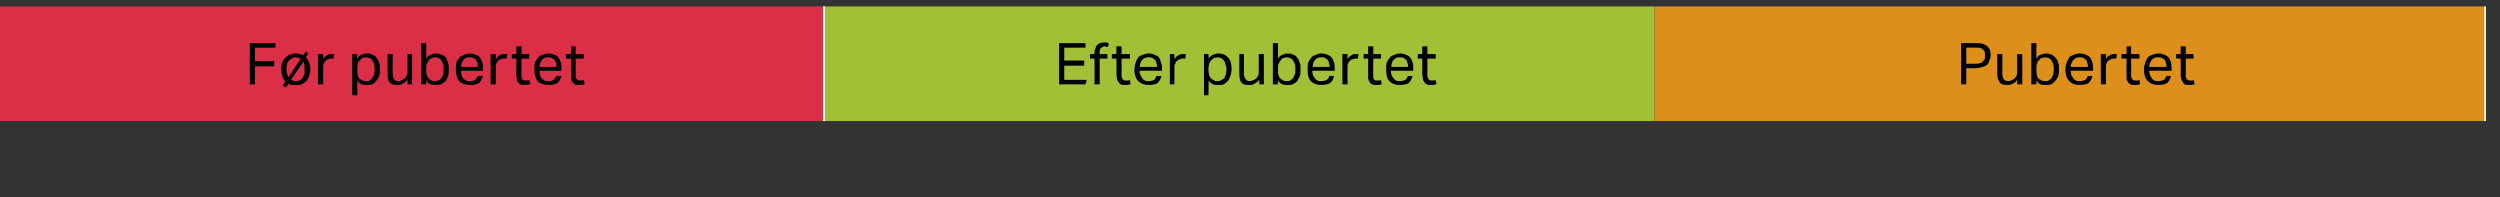 <?xml version="1.0" standalone="no"?><!DOCTYPE svg PUBLIC "-//W3C//DTD SVG 1.1//EN" "http://www.w3.org/Graphics/SVG/1.1/DTD/svg11.dtd"><svg xmlns="http://www.w3.org/2000/svg" version="1.1" width="388.3px" height="30.6px" viewBox="0 -1 388.3 30.6" style="top:-1px"><rect x="0" y="-1" width="388.3" height="30.6" fill="#333333" stroke="none"/><desc>F r pubertet,Efter pubertet,Pubertet</desc><defs/><g class="svg-tables"><g class="svg-table-background"><rect x="-1" y="0" width="129" height="17.8" class="svg-cell-fill" style="fill:#db2f48;"/><line x1="128" y1="0" x2="128" y2="17.8" stroke="#fff" stroke-width="0.25"/><rect x="128" y="0" width="129" height="17.8" class="svg-cell-fill" style="fill:#a1bf37;"/><line x1="128" y1="0" x2="128" y2="17.8" stroke="#fff" stroke-width="0.25"/><rect x="257" y="0" width="129" height="17.8" class="svg-cell-fill" style="fill:#dc901b;"/><line x1="386" y1="0" x2="386" y2="17.8" stroke="#fff" stroke-width="0.25"/></g></g><g id="Polygon286709"><path d="m304.6 5.7s2.18-.03 2.2 0c.5 0 .8 0 1.2.1c.3.1.5.3.7.4c.2.2.3.4.4.6c0 .3.1.5.1.8c0 .2-.1.5-.2.8c0 .2-.2.4-.3.6c-.2.2-.5.3-.8.4c-.3.1-.7.2-1.1.2h-1.4v2.5h-.8V5.7zm2.2 3.2c.3 0 .5 0 .7-.1c.2 0 .4-.1.5-.3c.1-.1.2-.2.3-.4v-1c-.1-.2-.2-.3-.3-.4c-.1-.1-.3-.2-.5-.3h-.7c-.04-.03-1.4 0-1.4 0v2.5h1.4zm3.4-1.5h.8s.02 2.98 0 3c0 .4.1.7.2.9c.2.2.4.3.7.3c.4 0 .7-.2 1-.4c.1-.1.2-.3.3-.4c.1-.2.1-.4.1-.6c.02 0 0-2.8 0-2.8h.8v4.7h-.8s.03-.72 0-.7c-.2.3-.4.5-.7.6c-.3.2-.6.2-.9.2c-.5 0-.9-.1-1.1-.4c-.2-.3-.4-.7-.4-1.3c.04.03 0-3.1 0-3.1zm5.3-1.7h.8s-.03 2.39 0 2.4c.2-.3.4-.5.6-.6c.3-.1.6-.2.9-.2c.4 0 .6.1.9.2c.2.1.4.3.6.5c.2.2.3.5.4.8c.1.2.1.6.1.9c0 .4 0 .8-.1 1.1c-.1.3-.3.5-.5.8c-.1.2-.4.3-.6.5c-.3.1-.5.1-.9.1c-.2 0-.5 0-.8-.1c-.2-.1-.4-.3-.6-.6c-.04 0 0 .6 0 .6h-.8V5.7zm.8 4.2c0 .3 0 .6.1.8c0 .2.1.4.2.5c.2.1.3.2.5.3c.1.1.3.1.5.1c.2 0 .4 0 .6-.1c.1-.1.3-.2.4-.3l.3-.6c0-.2.1-.5.1-.9c0-.3-.1-.6-.1-.8l-.3-.6c-.2-.1-.3-.2-.4-.3c-.2 0-.4-.1-.5-.1c-.2 0-.4.1-.6.1c-.2.1-.3.2-.4.4c-.2.1-.3.3-.3.5c-.1.2-.1.4-.1.7v.3zm8.7.9c-.1.4-.3.8-.6 1.1c-.3.2-.8.3-1.4.3c-.7 0-1.2-.2-1.6-.6c-.4-.4-.6-1-.6-1.8c0-.4.1-.8.2-1.1c.1-.3.3-.5.4-.8c.2-.2.5-.3.7-.4c.3-.1.6-.2.9-.2c.4 0 .7.1 1 .2c.2.1.4.2.6.4c.2.2.3.5.4.8c0 .2.1.5.1.9c-.02-.03 0 .4 0 .4c0 0-3.48-.04-3.5 0c0 .2.1.4.1.6c.1.2.2.4.3.5c.1.2.2.3.4.4c.2.1.4.1.6.1c.4 0 .7-.1.9-.2c.2-.2.3-.4.4-.6h.7zm-.7-1.4c0-.2 0-.4-.1-.6c0-.2-.1-.4-.2-.5c-.1-.1-.2-.2-.4-.3c-.2-.1-.4-.1-.6-.1c-.4 0-.7.1-.9.4c-.3.2-.4.6-.5 1.1h2.7zm2-2h.8s-.05.76 0 .8c.1-.3.3-.5.6-.6c.2-.2.4-.2.7-.2h.4l-.1.7h-.4c-.1 0-.2 0-.4.1c-.1 0-.3.1-.4.2c-.1.1-.3.3-.3.4c-.1.2-.1.3-.1.5c-.04.03 0 2.8 0 2.8h-.8V7.4zm4 .7h-.8v-.7h.8V6.2h.7v1.2h1.3v.7H331s.04 2.69 0 2.7c0 .2.1.4.2.5c.1.2.3.2.5.2h.3c.1 0 .2 0 .3-.1l.1.7c-.1 0-.2 0-.4.1h-.5c-.2 0-.5 0-.6-.1c-.2-.1-.3-.2-.4-.4c-.1-.1-.2-.3-.2-.5v-.6c-.04-.02 0-2.5 0-2.5zm6.9 2.7c-.1.4-.3.8-.6 1.1c-.3.2-.8.3-1.4.3c-.7 0-1.2-.2-1.6-.6c-.4-.4-.6-1-.6-1.8c0-.4.1-.8.2-1.1c.1-.3.3-.5.4-.8c.2-.2.5-.3.7-.4c.3-.1.6-.2.9-.2c.4 0 .7.1 1 .2c.2.1.4.2.6.4c.2.2.3.5.4.8c0 .2.1.5.1.9c-.02-.03 0 .4 0 .4c0 0-3.48-.04-3.5 0c0 .2.1.4.1.6c.1.2.2.4.3.5c.1.2.2.3.4.4c.2.1.4.1.6.1c.4 0 .7-.1.9-.2c.2-.2.3-.4.4-.6h.7zm-.7-1.4c0-.2 0-.4-.1-.6c0-.2-.1-.4-.2-.5c-.1-.1-.2-.2-.4-.3c-.2-.1-.4-.1-.6-.1c-.4 0-.7.1-1 .4c-.2.2-.3.6-.4 1.1h2.7zm2.2-1.3h-.7v-.7h.7V6.2h.8v1.2h1.2v.7h-1.2v2.7c0 .2 0 .4.2.5c.1.2.2.2.4.2h.4c.1 0 .2 0 .2-.1l.2.7c-.1 0-.3 0-.4.1h-.5c-.3 0-.5 0-.7-.1c-.1-.1-.2-.2-.3-.4c-.1-.1-.2-.3-.2-.5c-.1-.2-.1-.4-.1-.6c.02-.02 0-2.5 0-2.5z" stroke="none" fill="#000"/></g><g id="Polygon286708"><path d="m164.5 5.7h4.1v.7h-3.3v2h3.1v.8h-3.1v2.2h3.5l-.2.7h-4.1V5.7zm5.5 2.4h-.7v-.7h.7s.04-.36 0-.4c0-.2.1-.4.2-.6c0-.2.1-.3.3-.5c.1-.1.2-.2.4-.2c.2-.1.4-.1.6-.1h.4c.1 0 .2.1.3.1l-.1.6h-.3c0-.1-.1-.1-.2-.1c-.2 0-.4.1-.5.2c-.2.1-.3.3-.3.6c.03.02 0 .4 0 .4h1.2v.7h-1.2v4h-.8v-4zm3.4 0h-.7v-.7h.7V6.2h.8v1.2h1.3v.7h-1.3s.02 2.69 0 2.7c0 .2.1.4.2.5c.1.2.2.2.4.2h.4c.1 0 .2 0 .3-.1l.1.7c-.1 0-.2 0-.4.1h-.5c-.3 0-.5 0-.6-.1c-.2-.1-.3-.2-.4-.4c-.1-.1-.2-.3-.2-.5c0-.2-.1-.4-.1-.6c.04-.02 0-2.5 0-2.5zm7 2.7c-.1.4-.3.8-.6 1.1c-.3.2-.8.3-1.4.3c-.7 0-1.2-.2-1.6-.6c-.4-.4-.6-1-.6-1.8c0-.4.1-.8.2-1.1c.1-.3.2-.5.4-.8c.2-.2.5-.3.7-.4c.3-.1.6-.2.9-.2c.4 0 .7.1.9.2c.3.1.5.2.7.4c.1.2.3.5.3.8c.1.2.2.5.2.9c-.04-.03 0 .4 0 .4c0 0-3.49-.04-3.5 0c0 .2 0 .4.1.6c.1.2.2.4.3.5c.1.2.2.3.4.4c.2.1.4.1.6.1c.4 0 .7-.1.9-.2c.1-.2.3-.4.3-.6h.8zm-.7-1.4c0-.2 0-.4-.1-.6c0-.2-.1-.4-.2-.5c-.1-.1-.3-.2-.4-.3c-.2-.1-.4-.1-.6-.1c-.4 0-.7.1-1 .4c-.2.2-.3.6-.4 1.1h2.7zm2-2h.7s.04.76 0 .8c.2-.3.4-.5.6-.6c.3-.2.5-.2.8-.2h.4l-.1.7h-.4c-.1 0-.3 0-.4.1c-.2 0-.3.1-.4.2c-.2.1-.3.3-.3.4c-.1.2-.2.3-.2.5c.04.03 0 2.8 0 2.8h-.7V7.4zm5.3 0h.7s.04.71 0 .7c.2-.3.5-.5.7-.6c.3-.1.6-.2.9-.2c.3 0 .6.1.9.2c.2.1.4.3.6.5c.2.2.3.5.4.8c0 .2.1.6.1.9c0 .4-.1.8-.2 1.1c-.1.3-.2.5-.4.8c-.2.2-.4.3-.6.5c-.3.1-.6.1-.9.1c-.3 0-.5 0-.8-.1c-.2-.1-.5-.3-.7-.6c.05.02 0 2.3 0 2.3h-.7V7.4zm.7 2.5c0 .3.1.6.1.8c.1.2.2.4.3.5c.1.1.3.2.5.3c.1.1.3.1.5.1c.2 0 .4 0 .5-.1c.2-.1.3-.2.5-.3l.3-.6c0-.2.1-.5.1-.9c0-.3-.1-.6-.2-.8c0-.2-.1-.4-.3-.6c-.1-.1-.2-.2-.4-.3c-.1 0-.3-.1-.4-.1c-.2 0-.4.1-.6.1c-.2.1-.3.2-.5.4c-.1.1-.2.3-.3.5c0 .2-.1.4-.1.7v.3zm4.8-2.5h.7s.04 2.98 0 3c0 .4.1.7.3.9c.1.2.3.3.6.3c.4 0 .7-.2 1-.4c.1-.1.2-.3.3-.4c.1-.2.1-.4.1-.6c.04 0 0-2.8 0-2.8h.8v4.7h-.7s-.05-.72 0-.7c-.3.3-.5.5-.8.6c-.2.2-.5.2-.8.2c-.6 0-1-.1-1.2-.4c-.2-.3-.3-.7-.3-1.3c-.04.03 0-3.1 0-3.1zm5.2-1.7h.8v2.4c.2-.3.4-.5.7-.6c.2-.1.5-.2.8-.2c.4 0 .7.1.9.2c.3.1.5.3.6.5c.2.2.3.5.4.8c.1.2.1.6.1.9c0 .4 0 .8-.1 1.1c-.1.3-.3.5-.4.8c-.2.2-.4.3-.7.5c-.2.1-.5.1-.8.1c-.3 0-.6 0-.8-.1c-.3-.1-.5-.3-.7-.6c-.02 0 0 .6 0 .6h-.8V5.7zm.8 4.2c0 .3 0 .6.1.8c0 .2.1.4.3.5c.1.1.2.2.4.3c.2.1.3.1.5.1c.2 0 .4 0 .6-.1c.1-.1.3-.2.4-.3l.3-.6c.1-.2.1-.5.1-.9c0-.3 0-.6-.1-.8l-.3-.6c-.1-.1-.3-.2-.4-.3c-.2 0-.3-.1-.5-.1c-.2 0-.4.1-.6.1c-.1.1-.3.2-.4.4c-.1.1-.2.3-.3.5c-.1.2-.1.4-.1.7v.3zm8.7.9c-.1.4-.2.8-.6 1.1c-.3.2-.8.3-1.4.3c-.7 0-1.2-.2-1.6-.6c-.4-.4-.5-1-.5-1.8c0-.4 0-.8.1-1.1c.1-.3.3-.5.5-.8c.2-.2.4-.3.7-.4c.2-.1.5-.2.8-.2c.4 0 .7.1 1 .2c.2.1.4.2.6.4c.2.2.3.5.4.8c.1.2.1.5.1.9v.4s-3.46-.04-3.5 0c0 .2.1.4.1.6c.1.2.2.4.3.5c.1.2.3.3.4.4c.2.1.4.1.6.1c.4 0 .7-.1.9-.2c.2-.2.3-.4.4-.6h.7zm-.7-1.4c0-.2 0-.4-.1-.6c0-.2-.1-.4-.2-.5c-.1-.1-.2-.2-.4-.3c-.1-.1-.3-.1-.6-.1c-.4 0-.7.1-.9.4c-.3.2-.4.6-.4 1.1h2.6zm2-2h.8s-.03.76 0 .8c.1-.3.4-.5.6-.6c.2-.2.5-.2.7-.2h.4l-.1.7h-.3c-.2 0-.3 0-.5.1c-.1 0-.3.1-.4.2c-.1.1-.2.3-.3.4c-.1.2-.1.3-.1.5c-.02.03 0 2.8 0 2.8h-.8V7.4zm4 .7h-.7v-.7h.7V6.2h.8v1.2h1.2v.7h-1.2s-.04 2.69 0 2.7c0 .2 0 .4.1.5c.1.2.3.2.5.2h.3c.1 0 .2 0 .3-.1l.1.7c-.1 0-.2 0-.4.1h-.5c-.2 0-.4 0-.6-.1c-.2-.1-.3-.2-.4-.4c-.1-.1-.1-.3-.2-.5v-.6c-.02-.02 0-2.5 0-2.5zm6.9 2.7c-.1.4-.3.8-.6 1.1c-.3.2-.8.3-1.4.3c-.7 0-1.2-.2-1.6-.6c-.4-.4-.5-1-.5-1.8c0-.4 0-.8.1-1.1c.1-.3.3-.5.5-.8c.2-.2.4-.3.7-.4c.2-.1.5-.2.8-.2c.4 0 .7.1 1 .2c.2.1.4.2.6.4c.2.2.3.5.4.8c.1.2.1.5.1.9v.4s-3.46-.04-3.5 0c0 .2.1.4.1.6c.1.2.2.4.3.5c.1.2.3.3.4.4c.2.1.4.1.6.1c.4 0 .7-.1.9-.2c.2-.2.3-.4.4-.6h.7zm-.7-1.4c0-.2 0-.4-.1-.6c0-.2-.1-.4-.2-.5c-.1-.1-.2-.2-.4-.3c-.1-.1-.3-.1-.6-.1c-.4 0-.7.1-.9.4c-.3.2-.4.6-.4 1.1h2.6zm2.2-1.3h-.7v-.7h.7V6.2h.8v1.2h1.3v.7h-1.3s.02 2.69 0 2.7c0 .2.1.4.2.5c.1.2.2.2.4.2h.4c.1 0 .2 0 .3-.1l.1.7c-.1 0-.3 0-.4.1h-.5c-.3 0-.5 0-.6-.1c-.2-.1-.3-.2-.4-.4c-.1-.1-.2-.3-.2-.5c0-.2-.1-.4-.1-.6c.04-.02 0-2.5 0-2.5z" stroke="none" fill="#000"/></g><g id="Polygon286707"><path d="m38.8 5.7h4v.7h-3.2v2.1h3v.8h-3v2.8h-.8V5.7zm5.5 5.9c-.4-.4-.6-1-.6-1.8c0-.4 0-.7.1-1c.1-.3.3-.6.5-.8c.2-.2.4-.4.7-.5c.3-.1.6-.2.9-.2c.5 0 .8.1 1.2.3c-.04-.04.4-.6.4-.6l.4.3s-.37.61-.4.6c.2.2.4.5.5.8c.1.3.2.7.2 1c0 .4-.1.8-.2 1.1c-.1.3-.2.5-.4.8c-.2.2-.5.3-.7.5c-.3.1-.6.1-1 .1h-.6c-.2-.1-.4-.1-.5-.2l-.4.6l-.5-.3s.42-.65.4-.7zm2.4-3.5c-.1 0-.2-.1-.4-.1c-.1 0-.2-.1-.4-.1c-.2 0-.4.1-.6.2c-.2.1-.3.2-.5.4c-.1.1-.2.3-.2.5c-.1.2-.1.5-.1.8c0 .2 0 .4.1.6c0 .2.1.4.2.6l1.9-2.9zm-1.5 3.3c.2.1.4.2.7.2c.3 0 .5-.1.7-.1l.4-.4l.3-.6V9.1c-.1-.2-.1-.4-.2-.5l-1.9 2.8zm4.2-4h.8s-.04.76 0 .8c.1-.3.3-.5.6-.6c.2-.2.5-.2.7-.2h.4l-.1.7h-.3c-.2 0-.3 0-.5.1c-.1 0-.3.1-.4.2c-.1.1-.2.3-.3.4c-.1.2-.1.3-.1.5c-.03.03 0 2.8 0 2.8h-.8V7.4zm5.3 0h.8s-.04.71 0 .7c.2-.3.4-.5.6-.6c.3-.1.6-.2.9-.2c.4 0 .6.1.9.2c.2.1.5.3.6.5c.2.2.3.5.4.8c.1.2.1.6.1.9c0 .4 0 .8-.1 1.1c-.1.3-.3.5-.5.8c-.1.2-.3.3-.6.5c-.3.1-.5.1-.9.1c-.2 0-.5 0-.7-.1c-.3-.1-.5-.3-.7-.6c-.03.02 0 2.3 0 2.3h-.8V7.4zm.8 2.5c0 .3 0 .6.1.8c0 .2.1.4.2.5c.2.1.3.2.5.3c.1.1.3.1.5.1c.2 0 .4 0 .6-.1c.1-.1.3-.2.4-.3l.3-.6c0-.2.1-.5.1-.9c0-.3-.1-.6-.1-.8l-.3-.6c-.1-.1-.3-.2-.4-.3c-.2 0-.3-.1-.5-.1c-.2 0-.4.1-.6.1c-.1.1-.3.2-.4.4c-.2.1-.3.3-.3.5c-.1.2-.1.4-.1.7v.3zm4.7-2.5h.8s-.04 2.98 0 3c0 .4 0 .7.2.9c.1.2.3.3.7.3c.3 0 .6-.2.9-.4c.2-.1.3-.3.3-.4c.1-.2.2-.4.2-.6c-.03 0 0-2.8 0-2.8h.7v4.7h-.7s-.02-.72 0-.7c-.3.3-.5.5-.8.6c-.2.2-.5.2-.8.2c-.5 0-.9-.1-1.2-.4c-.2-.3-.3-.7-.3-1.3c-.02.03 0-3.1 0-3.1zm5.2-1.7h.8v2.4c.2-.3.4-.5.7-.6c.2-.1.5-.2.9-.2c.3 0 .6.1.8.2c.3.1.5.3.7.5c.1.2.2.5.3.8c.1.2.1.6.1.9c0 .4 0 .8-.1 1.1c-.1.3-.2.5-.4.8c-.2.2-.4.3-.7.5c-.2.1-.5.1-.8.1c-.3 0-.6 0-.8-.1c-.3-.1-.5-.3-.7-.6v.6h-.8V5.7zm.8 4.2c0 .3 0 .6.1.8c.1.2.2.4.3.5c.1.1.3.2.4.3c.2.1.4.1.6.1c.2 0 .3 0 .5-.1c.2-.1.3-.2.4-.3c.2-.2.2-.4.3-.6c.1-.2.1-.5.1-.9c0-.3 0-.6-.1-.8l-.3-.6c-.1-.1-.2-.2-.4-.3c-.1 0-.3-.1-.5-.1c-.2 0-.4.1-.5.1c-.2.1-.4.2-.5.4c-.1.1-.2.3-.3.5c-.1.2-.1.4-.1.7v.3zm8.8.9c-.1.4-.3.8-.6 1.1c-.4.2-.8.3-1.4.3c-.7 0-1.3-.2-1.7-.6c-.3-.4-.5-1-.5-1.8c0-.4 0-.8.1-1.1c.1-.3.3-.5.5-.8c.2-.2.4-.3.7-.4c.3-.1.6-.2.9-.2c.3 0 .6.1.9.2c.3.1.5.2.6.4c.2.2.3.5.4.8c.1.2.1.5.1.9c.02-.03 0 .4 0 .4c0 0-3.43-.04-3.4 0c0 .2 0 .4.1.6c0 .2.1.4.2.5c.1.2.3.3.5.4c.1.1.3.1.6.1c.4 0 .6-.1.8-.2c.2-.2.3-.4.4-.6h.8zm-.8-1.4v-.6c-.1-.2-.2-.4-.3-.5c-.1-.1-.2-.2-.4-.3c-.1-.1-.3-.1-.5-.1c-.5 0-.8.1-1 .4c-.2.2-.4.6-.4 1.1h2.6zm2-2h.8v.8c.2-.3.4-.5.6-.6c.2-.2.5-.2.8-.2h.4l-.1.7h-.4c-.2 0-.3 0-.4.1c-.2 0-.3.1-.5.2c-.1.1-.2.3-.3.4c-.1.2-.1.3-.1.5v2.8h-.8V7.4zm4 .7h-.7v-.7h.7V6.2h.8v1.2h1.2v.7H81s-.02 2.69 0 2.7c0 .2 0 .4.1.5c.1.2.3.2.5.2h.4c.1 0 .1 0 .2-.1l.2.7c-.2 0-.3 0-.4.1h-.5c-.3 0-.5 0-.7-.1c-.1-.1-.3-.2-.4-.4c-.1-.1-.1-.3-.1-.5c-.1-.2-.1-.4-.1-.6V8.1zm7 2.7c-.1.4-.3.8-.6 1.1c-.4.2-.8.3-1.4.3c-.7 0-1.3-.2-1.7-.6c-.3-.4-.5-1-.5-1.8c0-.4 0-.8.1-1.1c.1-.3.3-.5.5-.8c.2-.2.4-.3.7-.4c.3-.1.6-.2.9-.2c.3 0 .6.1.9.2c.3.1.5.2.6.4c.2.2.3.5.4.8c.1.2.1.5.1.9c.02-.03 0 .4 0 .4c0 0-3.43-.04-3.4 0c0 .2 0 .4.1.6c0 .2.1.4.2.5c.1.2.3.3.5.4c.1.1.3.1.6.1c.4 0 .6-.1.8-.2c.2-.2.3-.4.4-.6h.8zm-.8-1.4v-.6c-.1-.2-.2-.4-.3-.5c-.1-.1-.2-.2-.4-.3c-.1-.1-.3-.1-.5-.1c-.5 0-.8.1-1 .4c-.2.2-.4.6-.4 1.1h2.6zm2.3-1.3h-.8v-.7h.8V6.2h.7v1.2h1.3v.7h-1.3s.04 2.69 0 2.7c0 .2.1.4.2.5c.1.2.3.2.5.2h.3c.1 0 .2 0 .3-.1l.1.7c-.1 0-.2 0-.4.1h-.5c-.2 0-.4 0-.6-.1c-.2-.1-.3-.2-.4-.4c-.1-.1-.2-.3-.2-.5v-.6c-.04-.02 0-2.5 0-2.5z" stroke="none" fill="#000"/></g></svg>